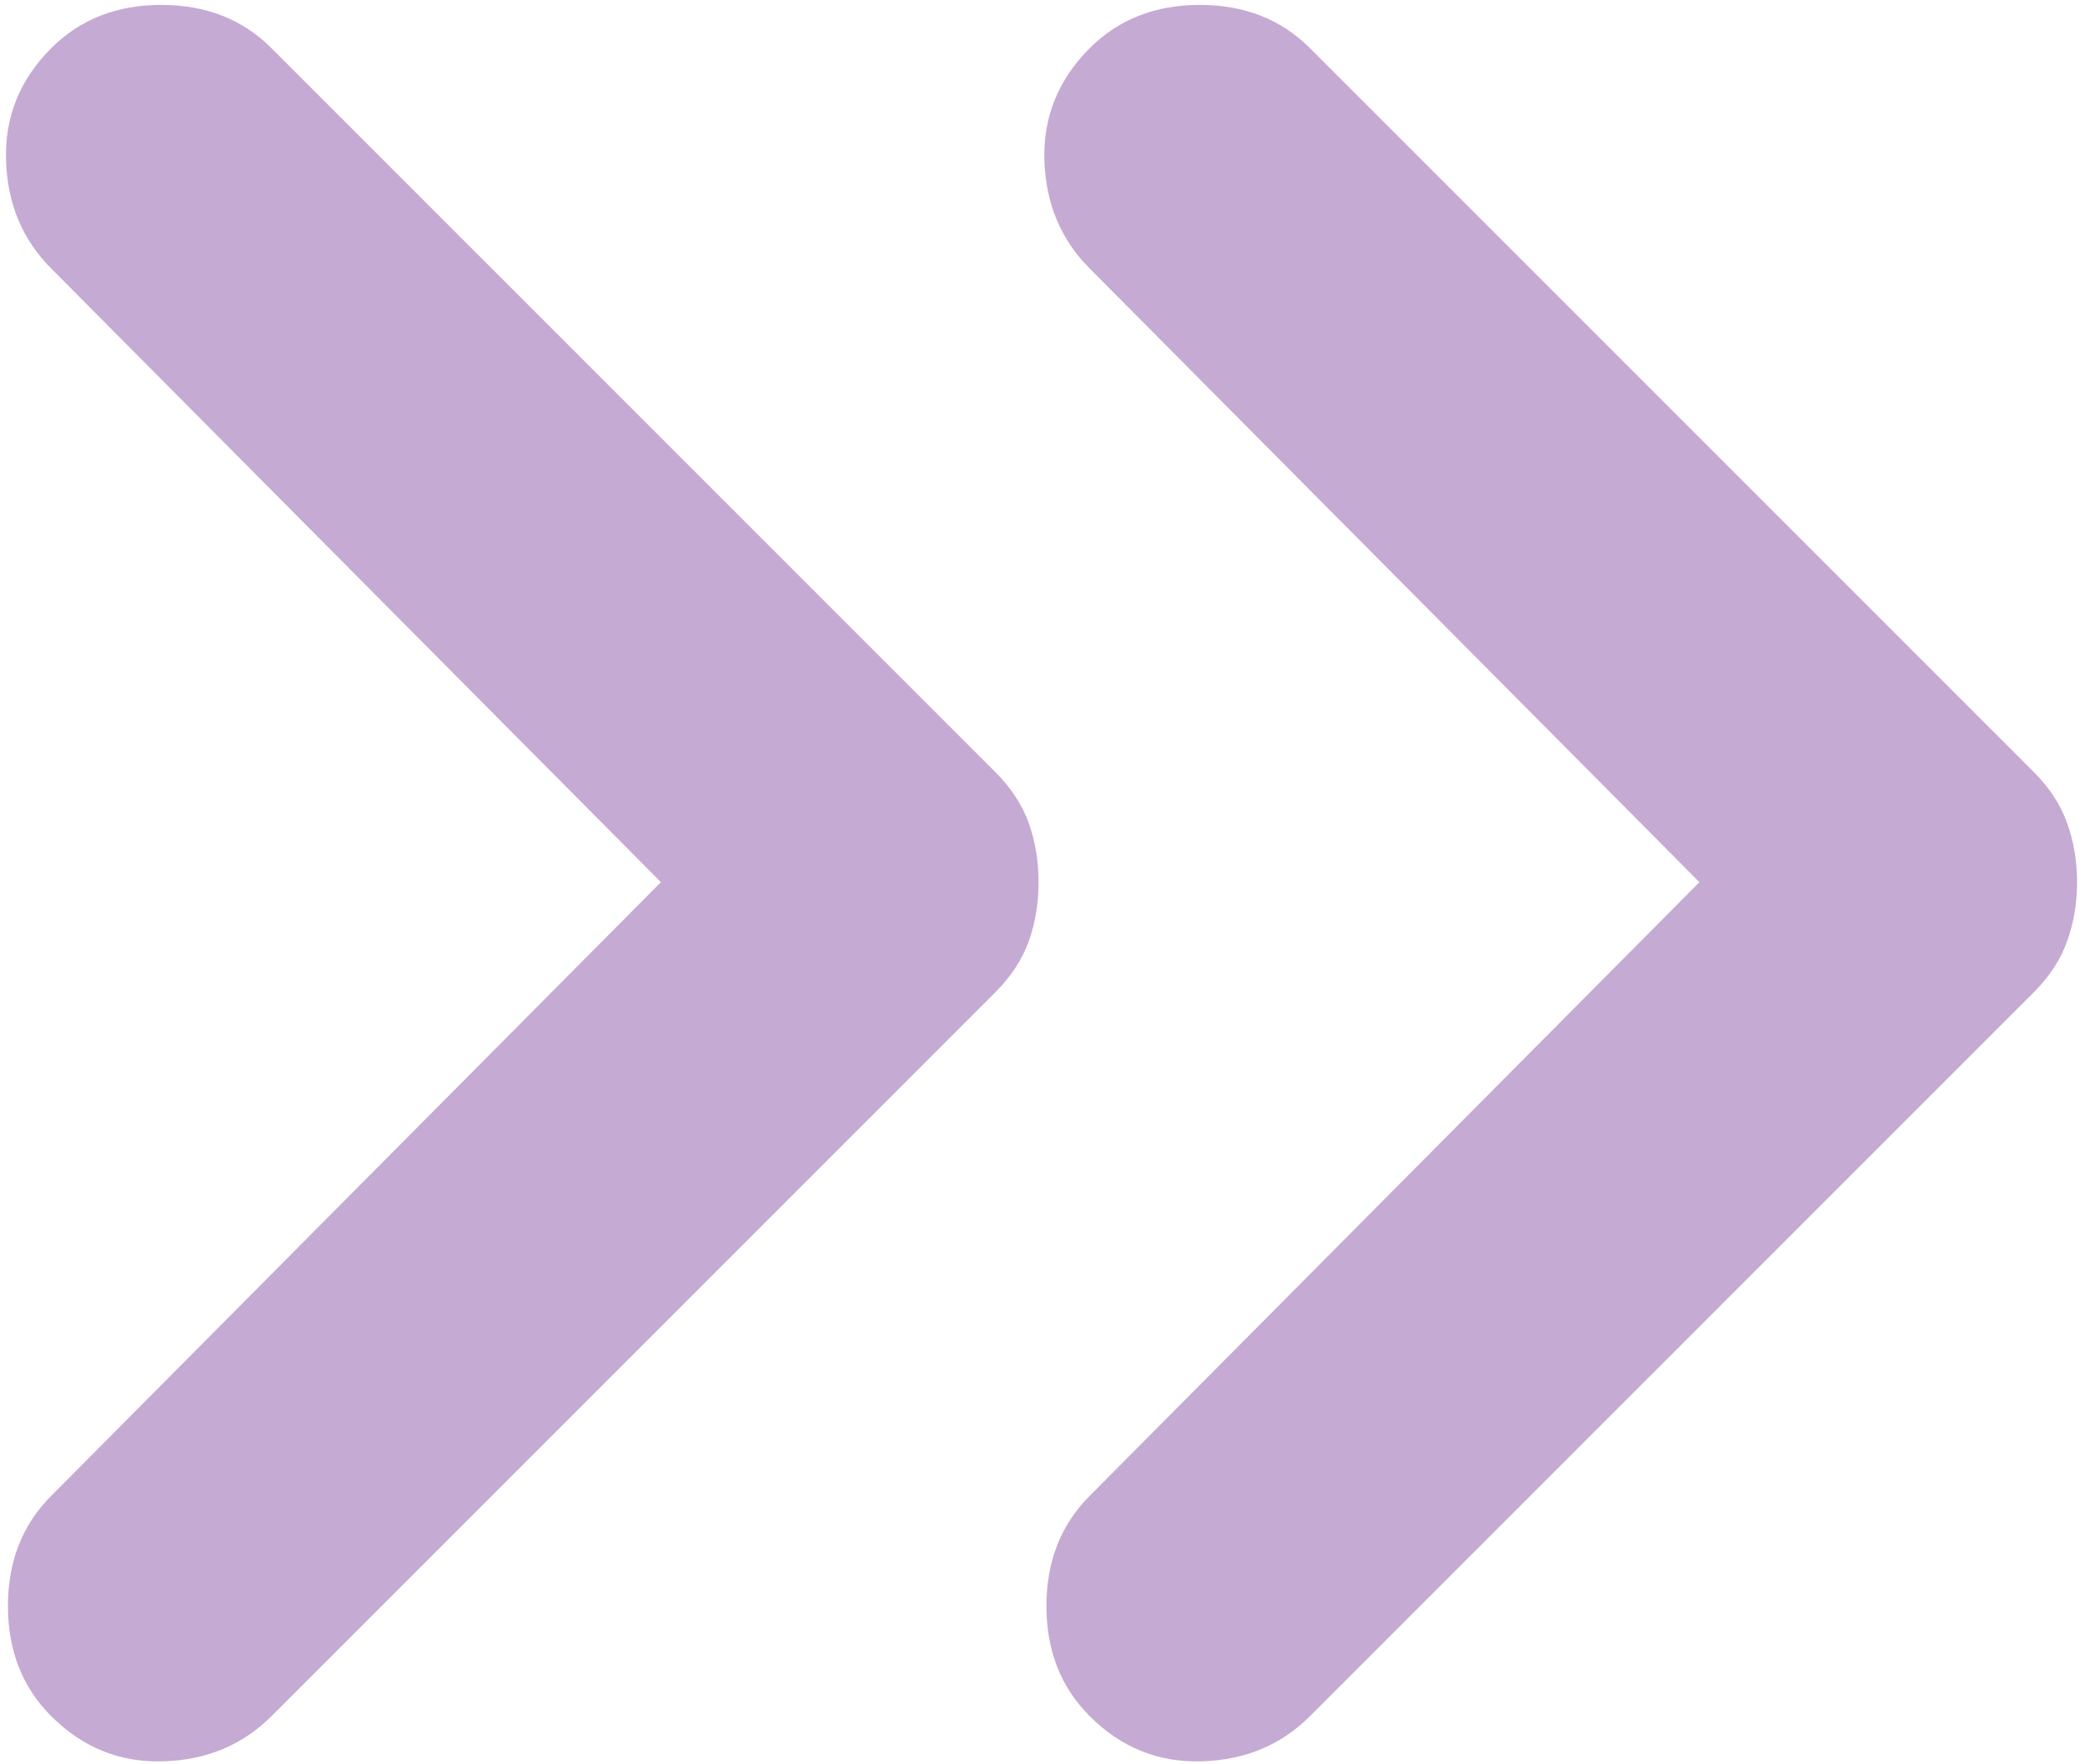 <?xml version="1.0" encoding="UTF-8"?> <svg xmlns="http://www.w3.org/2000/svg" width="143" height="121" viewBox="0 0 143 121" fill="none"> <path d="M3.512 117.696C1.534 115.718 0.545 113.2 0.545 110.142C0.545 107.084 1.534 104.566 3.512 102.588L45.33 60.501L3.512 18.413C1.534 16.434 0.501 13.96 0.415 10.988C0.321 8.024 1.354 5.463 3.512 3.305C5.491 1.326 8.009 0.337 11.066 0.337C14.124 0.337 16.642 1.326 18.62 3.305L68.262 52.946C69.341 54.026 70.108 55.194 70.561 56.454C71.007 57.713 71.23 59.062 71.23 60.501C71.23 61.939 71.007 63.288 70.561 64.547C70.108 65.806 69.341 66.975 68.262 68.055L18.62 117.696C16.642 119.675 14.167 120.707 11.196 120.793C8.232 120.887 5.671 119.855 3.512 117.696ZM74.737 117.696C72.759 115.718 71.769 113.2 71.769 110.142C71.769 107.084 72.759 104.566 74.737 102.588L116.555 60.501L74.737 18.413C72.759 16.434 71.723 13.96 71.629 10.988C71.543 8.024 72.579 5.463 74.737 3.305C76.716 1.326 79.234 0.337 82.291 0.337C85.349 0.337 87.867 1.326 89.846 3.305L139.487 52.946C140.566 54.026 141.329 55.194 141.775 56.454C142.228 57.713 142.455 59.062 142.455 60.501C142.455 61.939 142.228 63.288 141.775 64.547C141.329 65.806 140.566 66.975 139.487 68.055L89.846 117.696C87.867 119.675 85.396 120.707 82.432 120.793C79.46 120.887 76.895 119.855 74.737 117.696Z" fill="#C5AAD3"></path> </svg> 